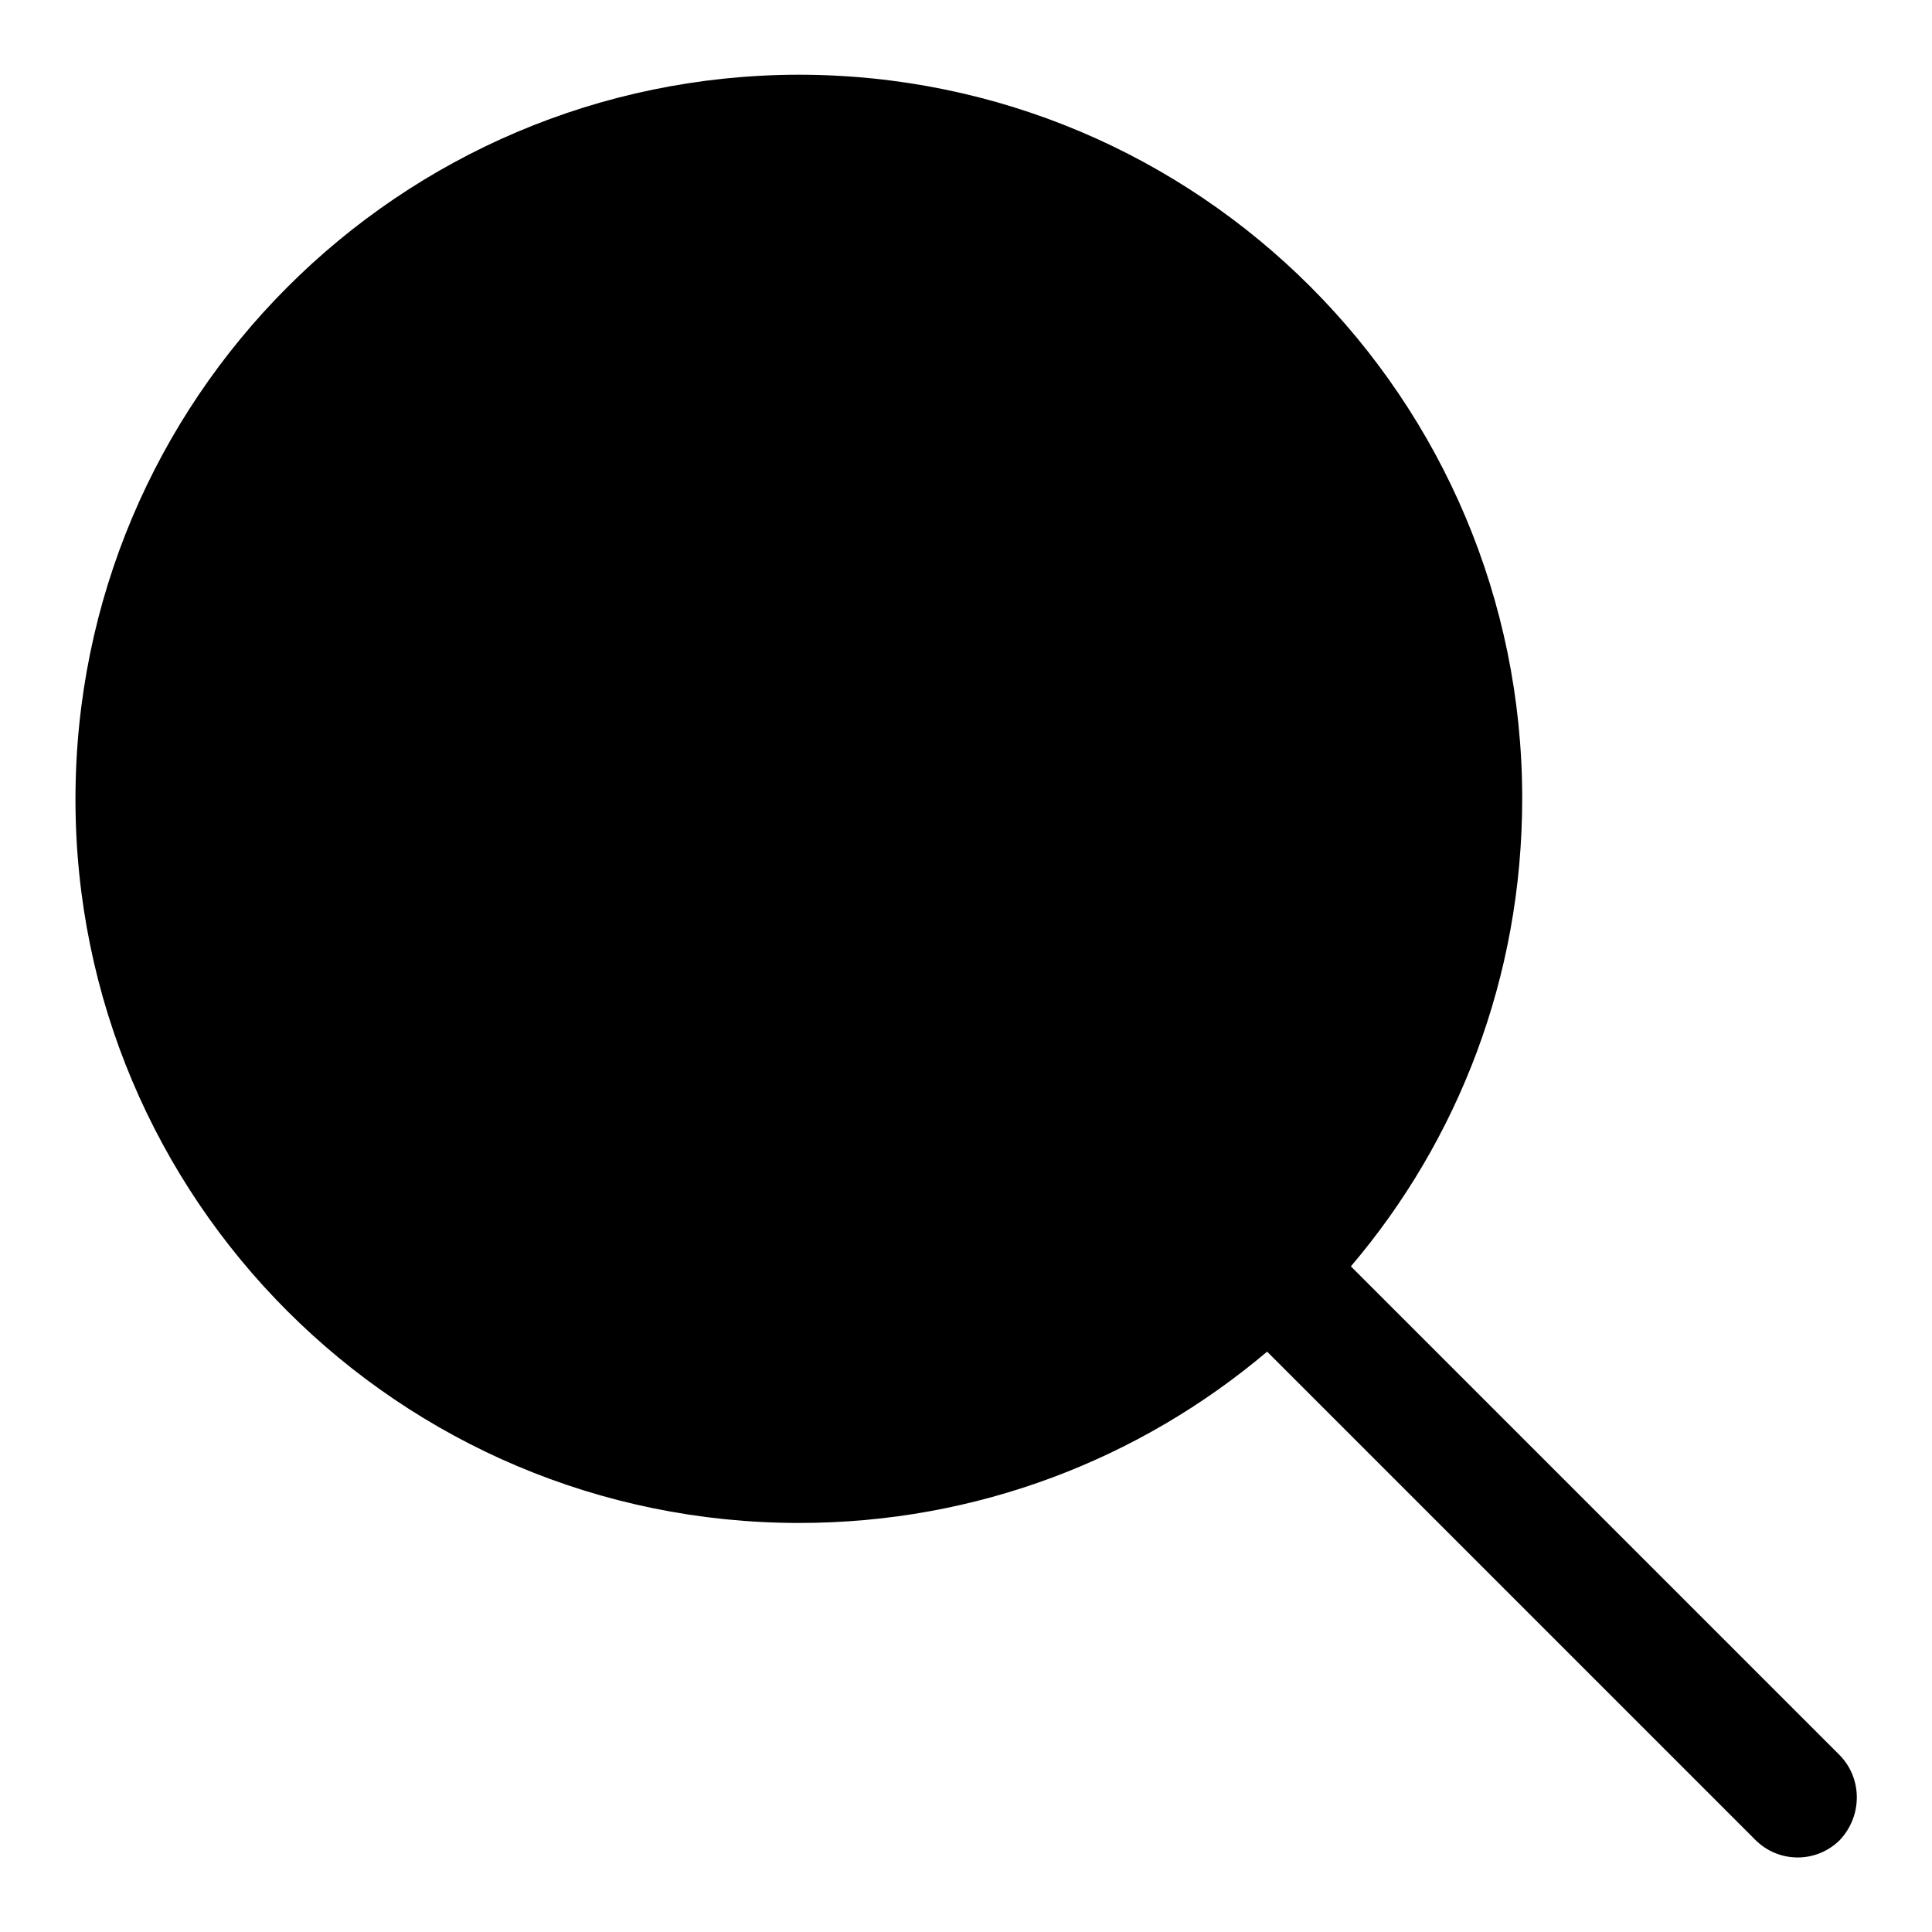 <?xml version="1.0" encoding="utf-8"?>
<!-- Svg Vector Icons : http://www.onlinewebfonts.com/icon -->
<!DOCTYPE svg PUBLIC "-//W3C//DTD SVG 1.1//EN" "http://www.w3.org/Graphics/SVG/1.1/DTD/svg11.dtd">
<svg version="1.1" xmlns="http://www.w3.org/2000/svg" xmlns:xlink="http://www.w3.org/1999/xlink" x="0px" y="0px" viewBox="0 0 256 256" enable-background="new 0 0 256 256" xml:space="preserve">
<g><g><path fill="#000000" d="M243.7,232.5L179,167.8c14.2-16.7,22.7-38.3,22.7-62c0-53-42.9-95.9-95.9-95.9C52.9,10,10,52.9,10,105.9c0,53,42.9,95.9,95.9,95.9c23.6,0,45.2-8.5,62-22.7l64.7,64.7c3.1,3.1,8.1,3.1,11.2,0C246.8,240.6,246.8,235.6,243.7,232.5z"/></g></g>
</svg>